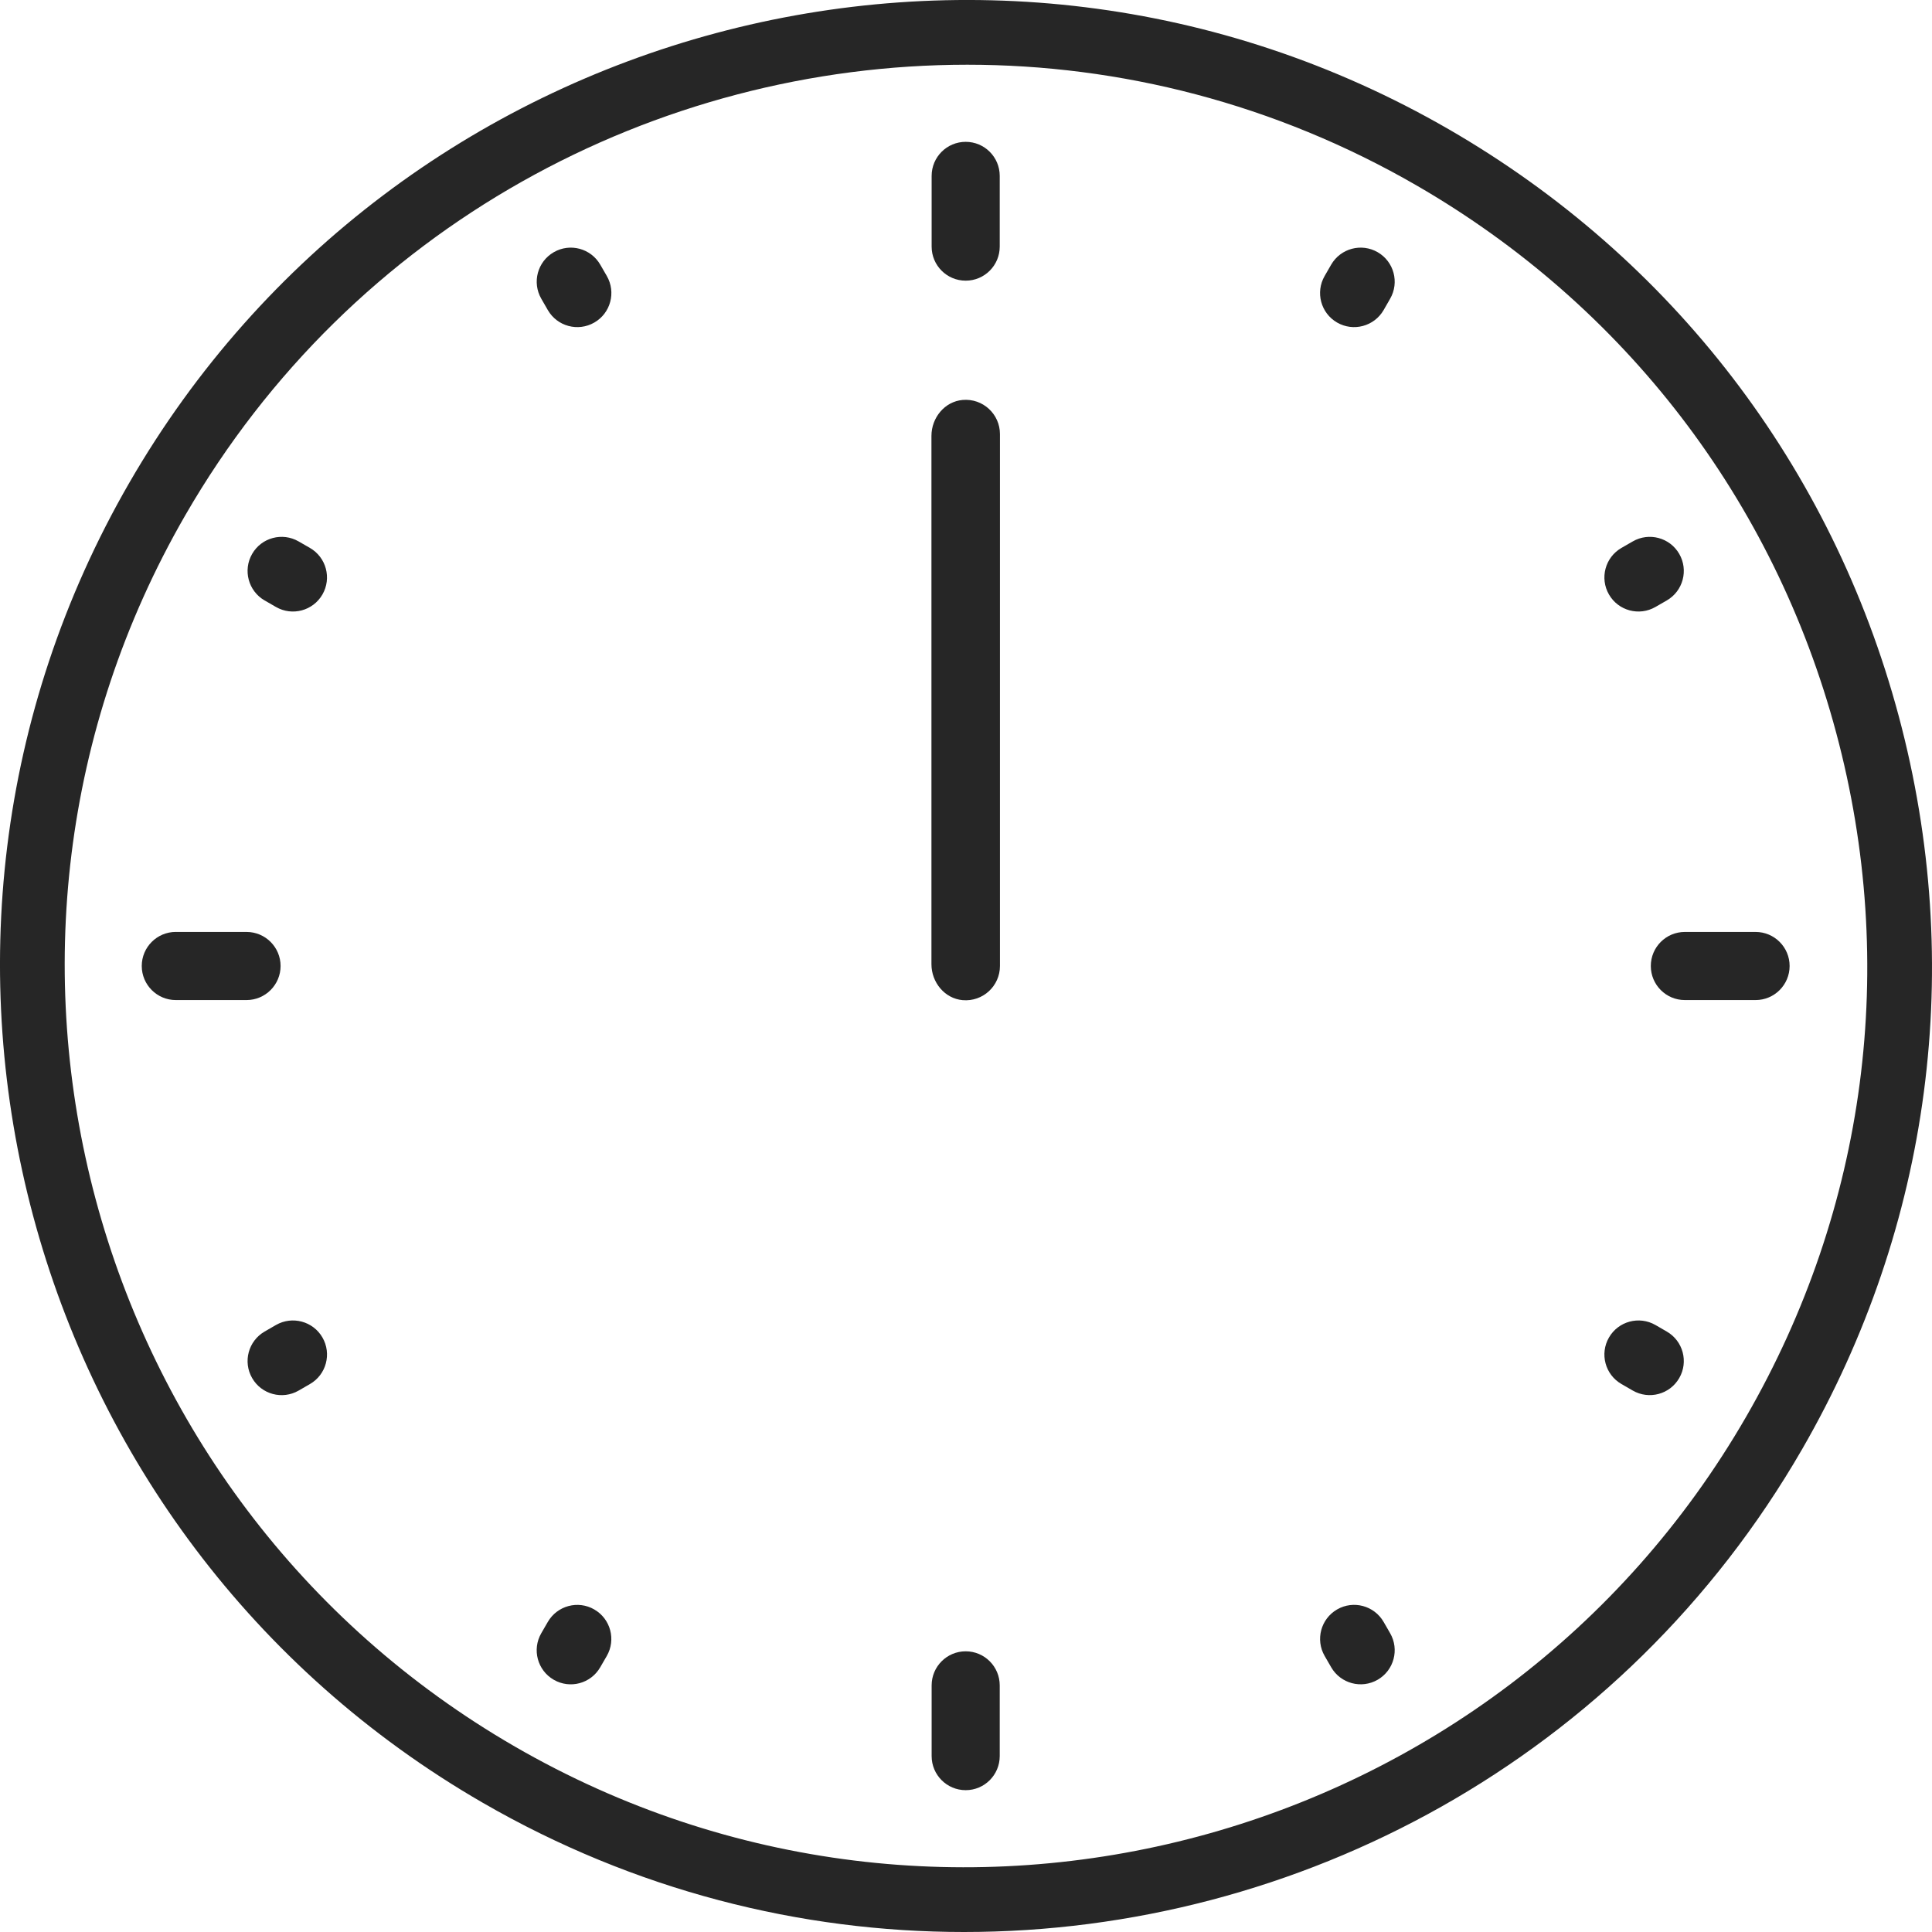 <svg width="70" height="70" viewBox="0 0 70 70" fill="none" xmlns="http://www.w3.org/2000/svg">
<path d="M36.222 6.373C36.222 5.691 35.67 5.139 34.989 5.139C34.307 5.139 33.755 5.691 33.755 6.373V8.935C33.755 9.617 34.307 10.169 34.989 10.169C35.67 10.169 36.222 9.617 36.222 8.935V6.373Z" fill="#262626"/>
<path d="M6.371 33.766H8.933C9.614 33.766 10.166 34.319 10.166 34.999C10.166 35.681 9.613 36.234 8.932 36.234H6.37C5.689 36.234 5.136 35.681 5.136 34.999C5.136 34.318 5.689 33.765 6.37 33.765L6.371 33.766Z" fill="#262626"/>
<path d="M36.222 61.065C36.222 60.383 35.67 59.83 34.989 59.83C34.307 59.83 33.755 60.383 33.755 61.065V63.626C33.755 64.308 34.307 64.861 34.989 64.861C35.67 64.861 36.222 64.308 36.222 63.626V61.065Z" fill="#262626"/>
<path d="M63.608 33.766H61.045C60.364 33.766 59.812 34.318 59.812 34.999V35C59.812 35.681 60.364 36.234 61.045 36.234H63.608C64.289 36.234 64.841 35.681 64.841 35V34.999C64.841 34.318 64.289 33.766 63.608 33.766Z" fill="#262626"/>
<path d="M19.849 11.235C20.189 11.825 20.944 12.027 21.534 11.686C22.125 11.345 22.326 10.59 21.986 10L21.749 9.59C21.409 8.999 20.654 8.797 20.064 9.138C19.473 9.479 19.271 10.234 19.612 10.824L19.849 11.235Z" fill="#262626"/>
<path d="M9.588 21.755L9.997 21.991C10.587 22.332 11.341 22.13 11.682 21.54C12.023 20.949 11.821 20.194 11.23 19.853L10.82 19.617C10.23 19.276 9.476 19.478 9.136 20.068C8.795 20.659 8.997 21.414 9.587 21.755H9.588Z" fill="#262626"/>
<path d="M11.683 48.46C11.342 47.87 10.587 47.668 9.997 48.008L9.587 48.245C8.997 48.586 8.795 49.341 9.136 49.931C9.476 50.522 10.231 50.724 10.821 50.383L11.231 50.146C11.822 49.806 12.023 49.05 11.683 48.46Z" fill="#262626"/>
<path d="M21.533 58.314C20.943 57.973 20.189 58.175 19.848 58.766L19.611 59.175C19.27 59.765 19.472 60.52 20.063 60.861C20.653 61.202 21.407 61 21.747 60.409L21.984 60C22.325 59.41 22.123 58.655 21.532 58.314H21.533Z" fill="#262626"/>
<path d="M50.131 58.765C49.79 58.174 49.035 57.972 48.446 58.313C47.856 58.654 47.654 59.409 47.995 59.999L48.231 60.408C48.572 60.999 49.327 61.201 49.916 60.86C50.506 60.519 50.708 59.764 50.367 59.174L50.131 58.765Z" fill="#262626"/>
<path d="M58.747 50.145L59.157 50.382C59.747 50.723 60.502 50.521 60.842 49.93C61.183 49.34 60.981 48.586 60.391 48.245L59.981 48.008C59.391 47.668 58.636 47.87 58.296 48.46C57.955 49.05 58.157 49.805 58.747 50.145Z" fill="#262626"/>
<path d="M59.981 21.991L60.391 21.755C60.981 21.414 61.183 20.659 60.842 20.068C60.502 19.478 59.747 19.276 59.157 19.617L58.747 19.853C58.157 20.194 57.955 20.949 58.296 21.54C58.636 22.13 59.391 22.332 59.981 21.991Z" fill="#262626"/>
<path d="M48.445 11.686C49.035 12.027 49.789 11.825 50.131 11.235L50.367 10.824C50.708 10.234 50.506 9.479 49.916 9.138C49.326 8.797 48.572 8.999 48.23 9.59L47.994 10C47.653 10.59 47.855 11.345 48.445 11.686Z" fill="#262626"/>
<path d="M17.491 65.317C22.989 68.492 28.996 70 34.93 70C47.033 70 58.823 63.721 65.297 52.503C69.97 44.405 71.212 34.971 68.793 25.939C66.374 16.906 60.583 9.358 52.487 4.682C35.775 -4.968 14.331 0.779 4.682 17.497C-4.967 34.213 0.779 55.665 17.491 65.317ZM6.713 18.669C12.753 8.202 23.75 2.345 35.045 2.345C40.579 2.345 46.187 3.753 51.316 6.714C58.869 11.076 64.272 18.12 66.528 26.547C68.786 34.973 67.627 43.775 63.266 51.331C54.264 66.927 34.255 72.29 18.663 63.286C3.072 54.281 -2.29 34.266 6.713 18.669Z" fill="#262626"/>
<path d="M34.878 36.237C35.614 36.301 36.23 35.722 36.23 35V15.727C36.23 15.005 35.613 14.427 34.878 14.491C34.227 14.547 33.748 15.137 33.748 15.793V34.936C33.748 35.591 34.226 36.18 34.878 36.237V36.237Z" fill="#262626"/>
</svg>

